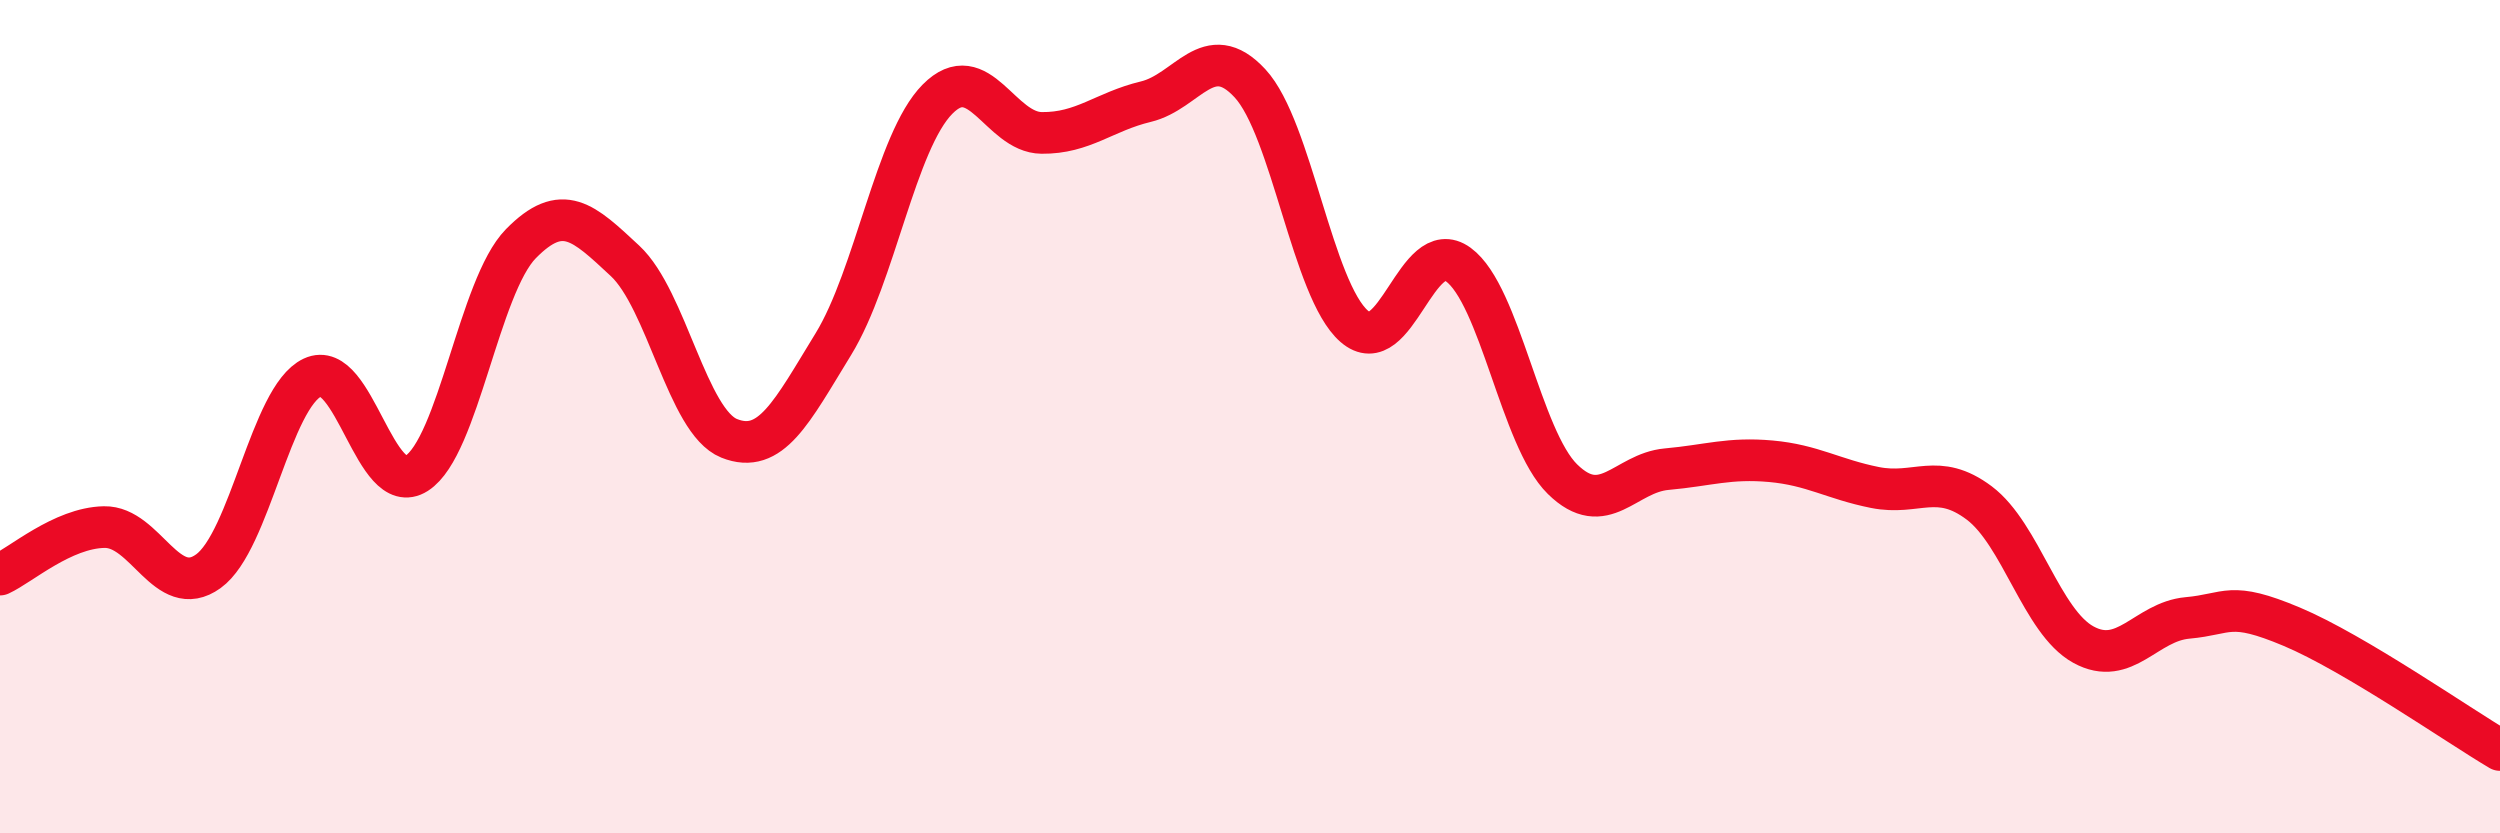 
    <svg width="60" height="20" viewBox="0 0 60 20" xmlns="http://www.w3.org/2000/svg">
      <path
        d="M 0,13.79 C 0.5,13.56 1.5,12.67 2.5,12.65 C 3.5,12.63 4,14.43 5,13.71 C 6,12.99 6.5,9.53 7.5,9.06 C 8.5,8.59 9,12 10,11.36 C 11,10.72 11.5,6.87 12.5,5.85 C 13.5,4.83 14,5.33 15,6.26 C 16,7.19 16.5,10.12 17.5,10.52 C 18.5,10.92 19,9.89 20,8.26 C 21,6.63 21.5,3.39 22.5,2.38 C 23.5,1.37 24,3.18 25,3.19 C 26,3.2 26.5,2.68 27.5,2.44 C 28.5,2.2 29,0.92 30,2 C 31,3.08 31.5,6.96 32.5,7.83 C 33.5,8.7 34,5.62 35,6.35 C 36,7.08 36.5,10.52 37.5,11.5 C 38.5,12.48 39,11.35 40,11.26 C 41,11.17 41.5,10.98 42.5,11.07 C 43.5,11.16 44,11.5 45,11.7 C 46,11.9 46.5,11.32 47.5,12.07 C 48.5,12.82 49,14.92 50,15.47 C 51,16.02 51.5,14.92 52.5,14.83 C 53.5,14.74 53.5,14.41 55,15.04 C 56.5,15.67 59,17.41 60,18L60 20L0 20Z"
        fill="#EB0A25"
        opacity="0.1"
        stroke-linecap="round"
        stroke-linejoin="round"
      />
      <path
        d="M 0,13.79 C 0.5,13.56 1.5,12.67 2.5,12.65 C 3.5,12.63 4,14.43 5,13.71 C 6,12.99 6.5,9.53 7.5,9.06 C 8.5,8.59 9,12 10,11.36 C 11,10.72 11.5,6.87 12.5,5.85 C 13.5,4.83 14,5.33 15,6.26 C 16,7.19 16.5,10.12 17.5,10.52 C 18.5,10.92 19,9.89 20,8.26 C 21,6.63 21.5,3.39 22.5,2.38 C 23.5,1.37 24,3.18 25,3.19 C 26,3.2 26.5,2.68 27.5,2.44 C 28.5,2.2 29,0.92 30,2 C 31,3.08 31.5,6.96 32.5,7.83 C 33.5,8.7 34,5.62 35,6.35 C 36,7.08 36.5,10.52 37.5,11.5 C 38.5,12.48 39,11.35 40,11.26 C 41,11.17 41.5,10.98 42.5,11.07 C 43.5,11.16 44,11.5 45,11.7 C 46,11.9 46.5,11.32 47.5,12.07 C 48.5,12.82 49,14.92 50,15.47 C 51,16.02 51.5,14.92 52.5,14.83 C 53.5,14.74 53.5,14.41 55,15.04 C 56.5,15.67 59,17.41 60,18"
        stroke="#EB0A25"
        stroke-width="1"
        fill="none"
        stroke-linecap="round"
        stroke-linejoin="round"
      />
    </svg>
  